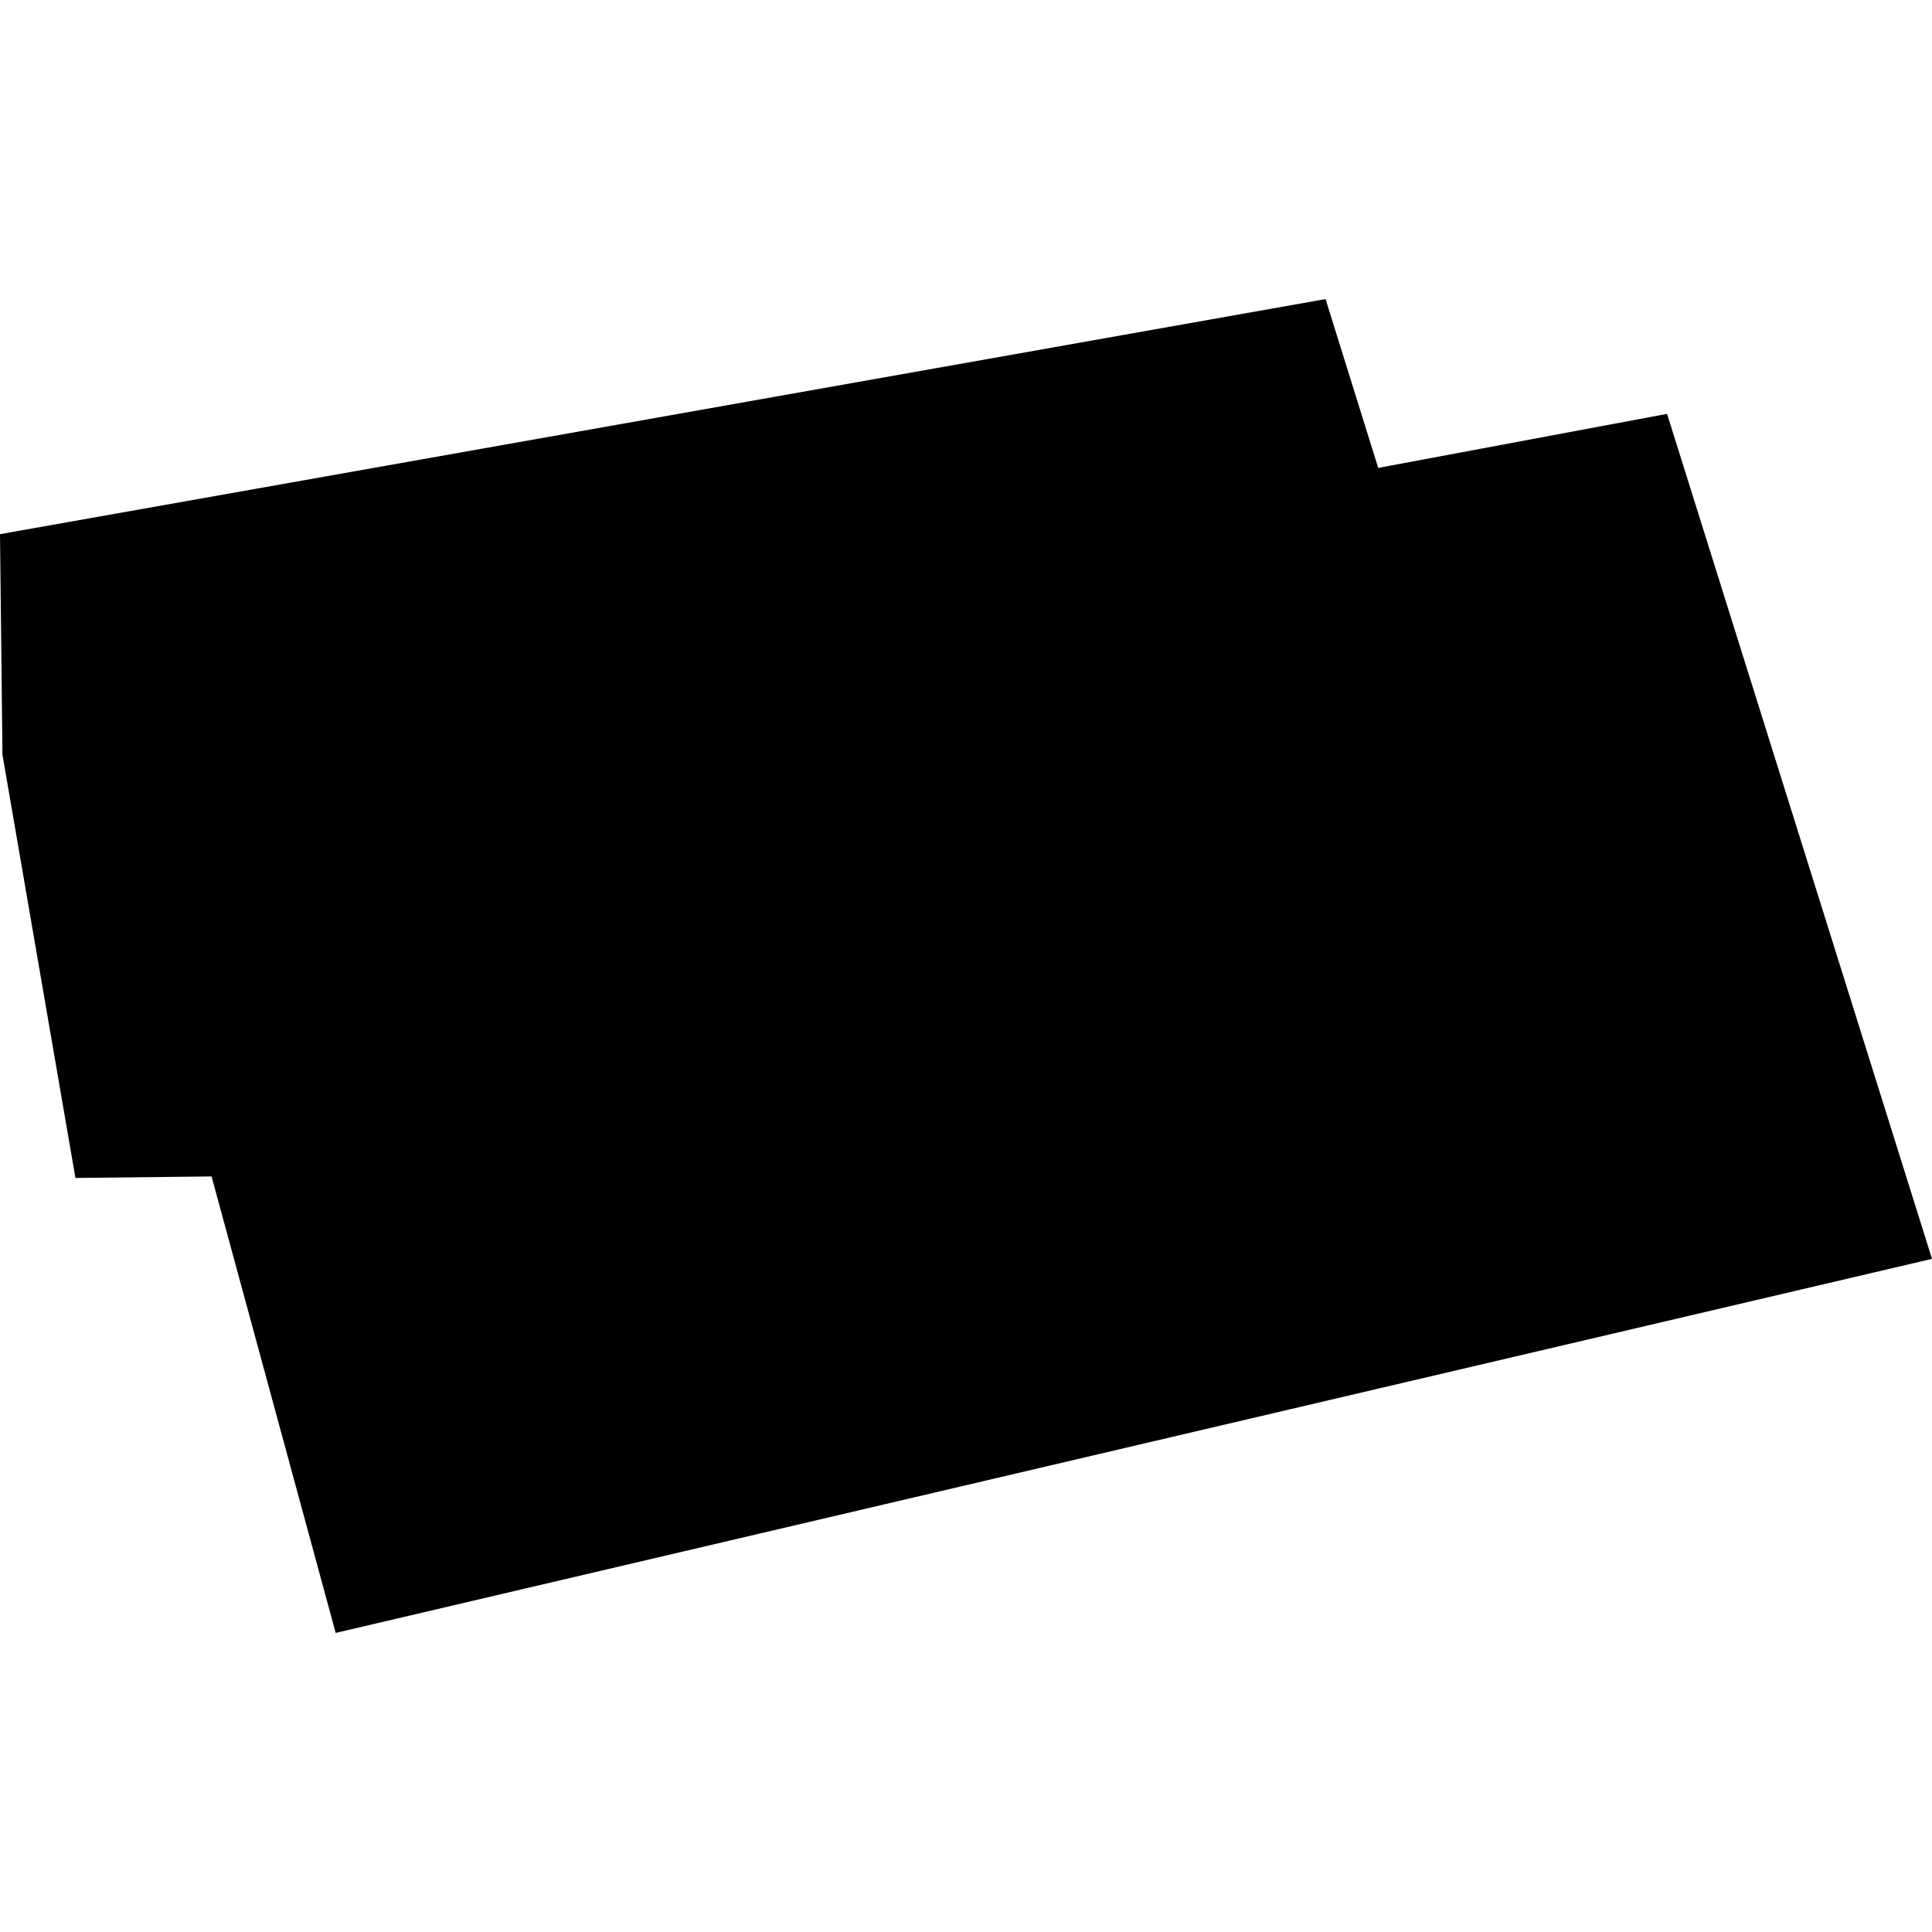 <?xml version="1.0" encoding="utf-8" standalone="no"?>
<!DOCTYPE svg PUBLIC "-//W3C//DTD SVG 1.1//EN"
  "http://www.w3.org/Graphics/SVG/1.1/DTD/svg11.dtd">
<!-- Created with matplotlib (https://matplotlib.org/) -->
<svg height="288pt" version="1.1" viewBox="0 0 288 288" width="288pt" xmlns="http://www.w3.org/2000/svg" xmlns:xlink="http://www.w3.org/1999/xlink">
 <defs>
  <style type="text/css">
*{stroke-linecap:butt;stroke-linejoin:round;}
  </style>
 </defs>
 <g id="figure_1">
  <g id="patch_1">
   <path d="M 0 288 
L 288 288 
L 288 0 
L 0 0 
z
" style="fill:none;opacity:0;"/>
  </g>
  <g id="axes_1">
   <g id="PatchCollection_1">
    <path clip-path="url(#p0c364d94a6)" d="M 0.368 112.517 
L 11.245 175.597 
L 31.538 175.37 
L 50.04 243.416 
L 288 187.655 
L 248.507 61.693 
L 205.45 69.751 
L 197.599 44.584 
L 0 79.626 
L 0.368 112.517 
"/>
   </g>
  </g>
 </g>
 <defs>
  <clipPath id="p0c364d94a6">
   <rect height="198.832" width="288" x="0" y="44.584"/>
  </clipPath>
 </defs>
</svg>
